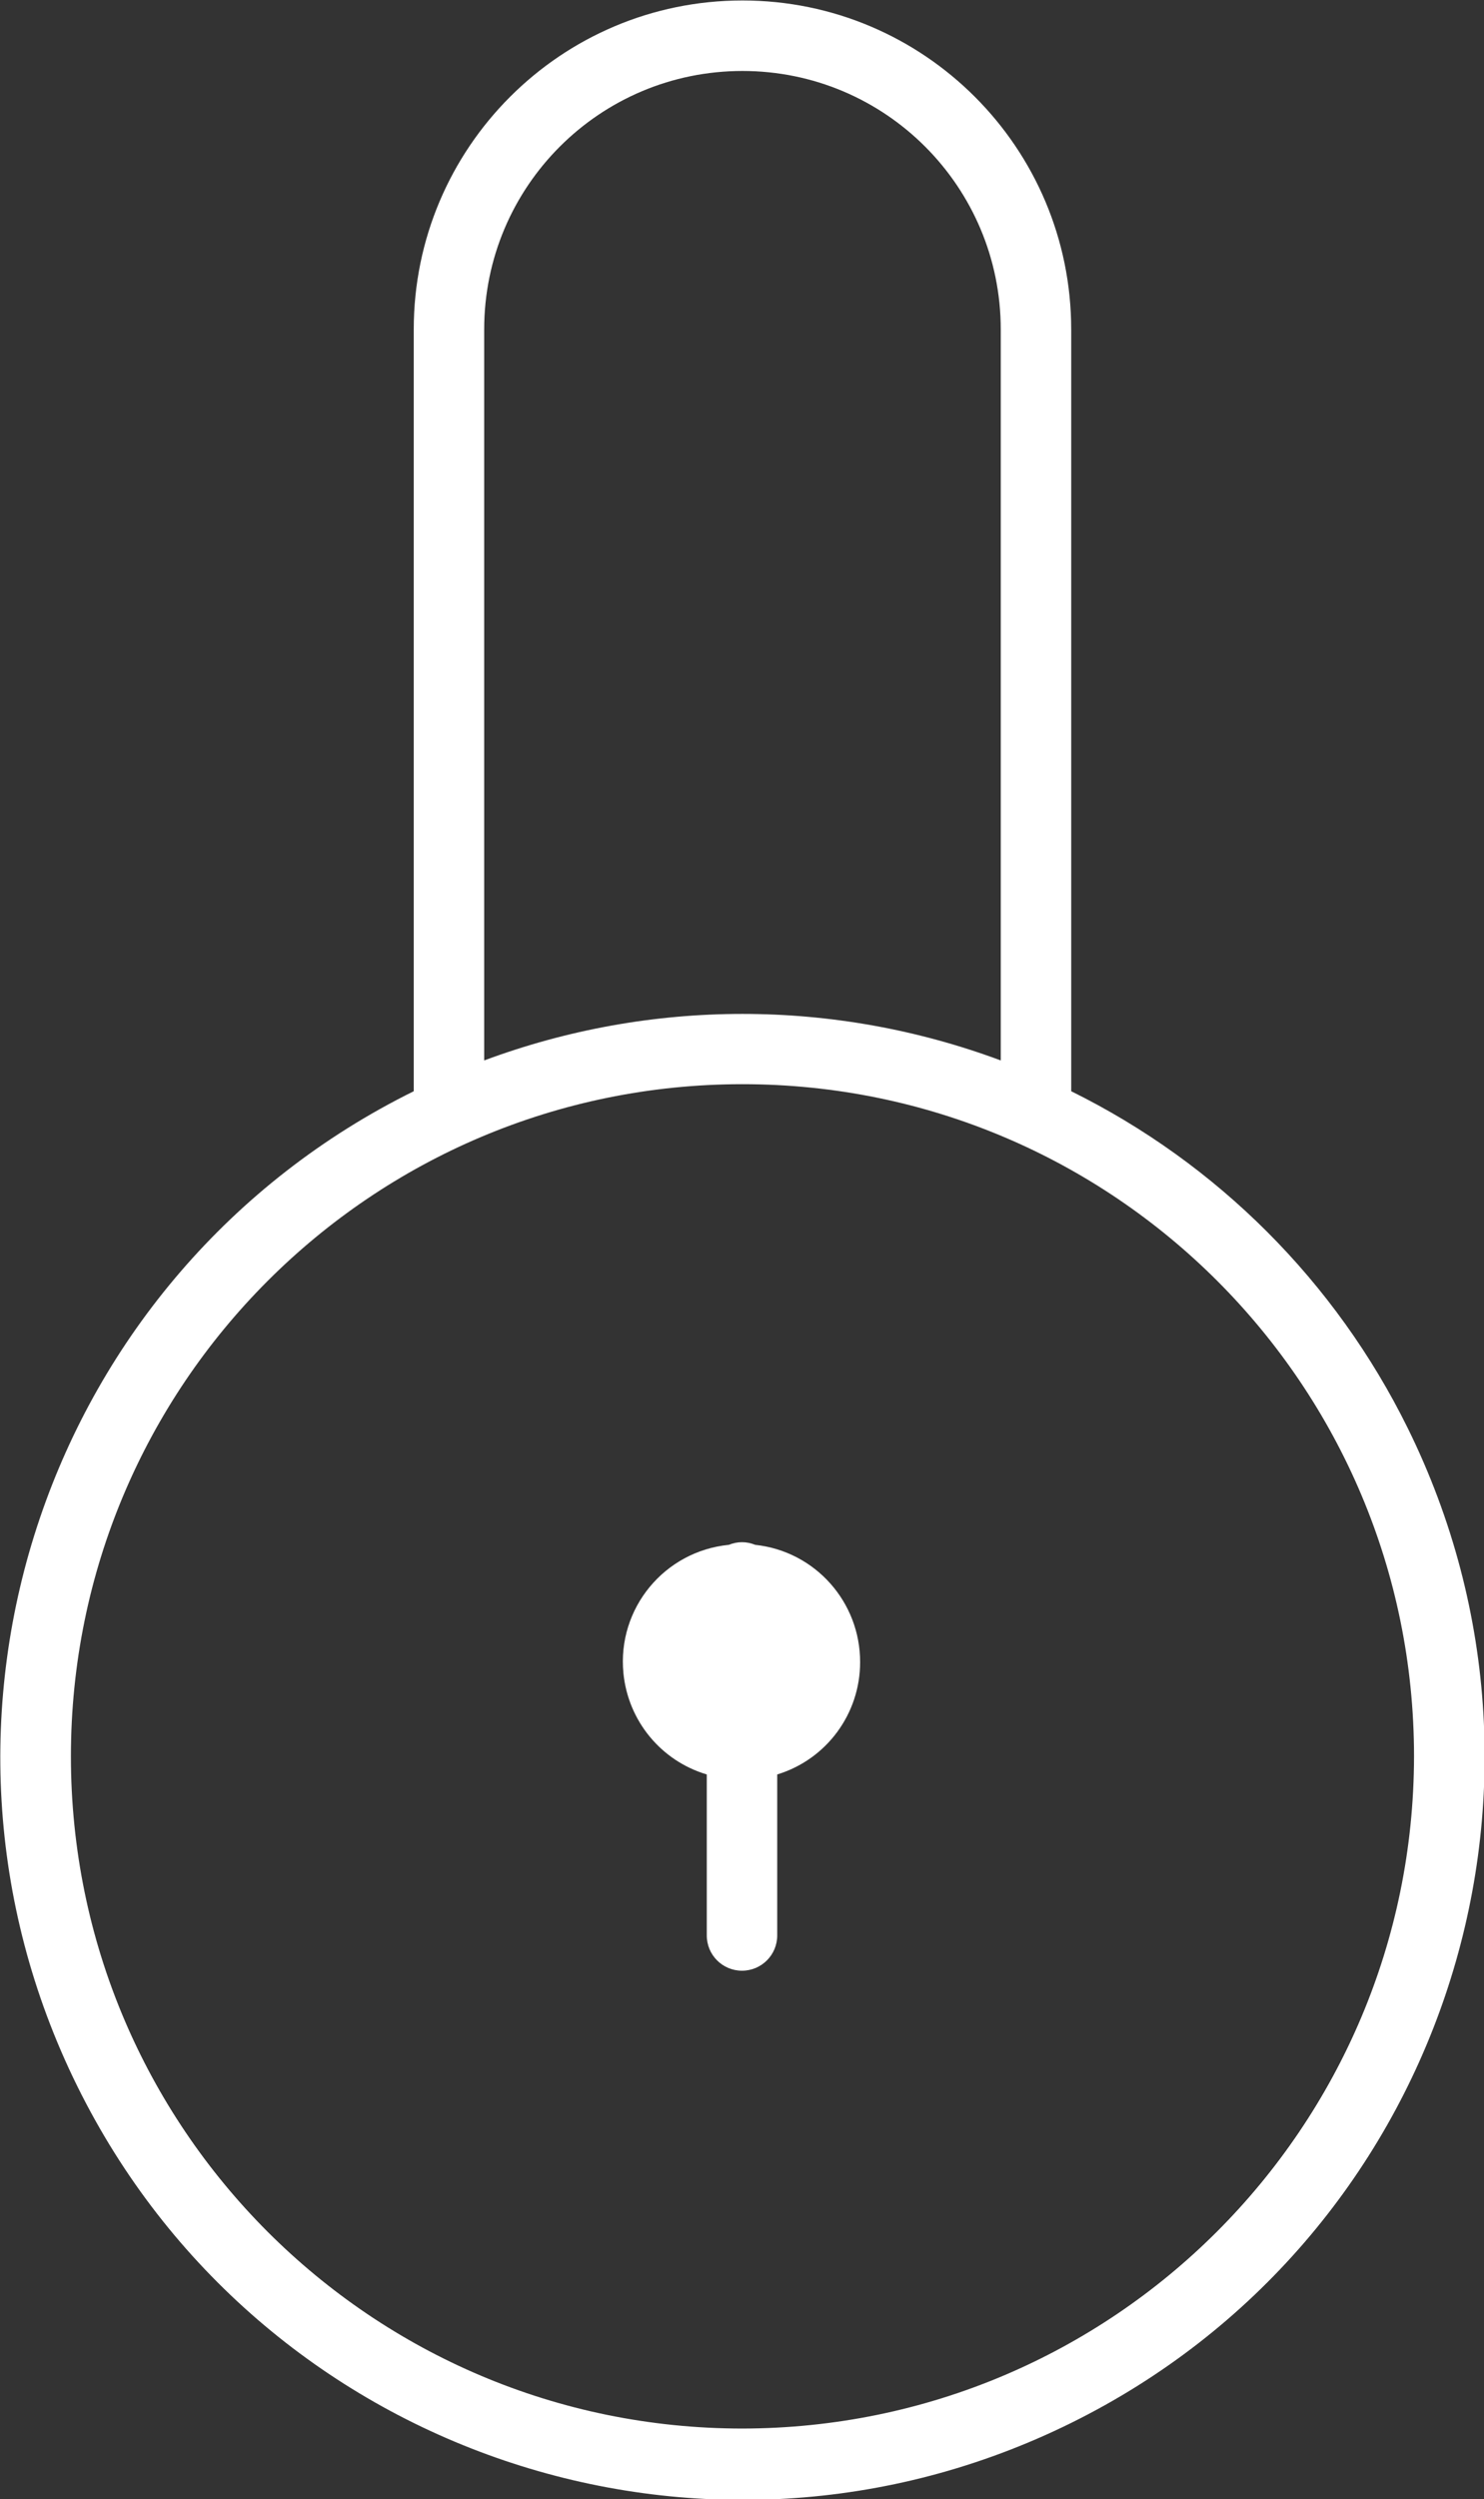<?xml version="1.0" encoding="utf-8"?>
<!-- Generator: Adobe Illustrator 24.2.3, SVG Export Plug-In . SVG Version: 6.00 Build 0)  -->
<svg version="1.1" id="Lager_1" xmlns="http://www.w3.org/2000/svg" xmlns:xlink="http://www.w3.org/1999/xlink" x="0px" y="0px"
	 viewBox="0 0 63.2 106.33" style="enable-background:new 0 0 63.2 106.33;" xml:space="preserve">
<rect x="0" y="0" width="63.2" height="106.33" fill="#333333" stroke="none"/>
<style type="text/css">
	.st0{fill:#FFFFFF;}
</style>
<path class="st0" d="M45.62,46.43V14.02c0-7.73-6.27-14-14-14s-14,6.27-14,14v32.41C1.97,54.16-4.44,73.11,3.29,88.76
	c7.73,15.65,26.68,22.06,42.33,14.33c15.65-7.73,22.06-26.68,14.33-42.33C56.88,54.54,51.84,49.5,45.62,46.43L45.62,46.43z
	 M20.62,14.02c0-6.08,4.92-11,11-11s11,4.92,11,11v31.1c-7.1-2.64-14.9-2.64-22,0V14.02z M31.62,103.33c-15.8,0-28.6-12.8-28.6-28.6
	s12.8-28.6,28.6-28.6c15.8,0,28.6,12.8,28.6,28.6c-0.02,15.8-12.82,28.59-28.62,28.6L31.62,103.33z"/>
<path class="st0" d="M36.63,70.73c0.01-2.57-1.92-4.73-4.47-5c-0.36-0.15-0.76-0.15-1.12,0c-2.75,0.27-4.76,2.71-4.49,5.46
	c0.2,2.03,1.6,3.73,3.55,4.31v6.85c0,0.83,0.67,1.5,1.5,1.5s1.5-0.67,1.5-1.5V75.5C35.2,74.86,36.63,72.92,36.63,70.73z"/>
</svg>
